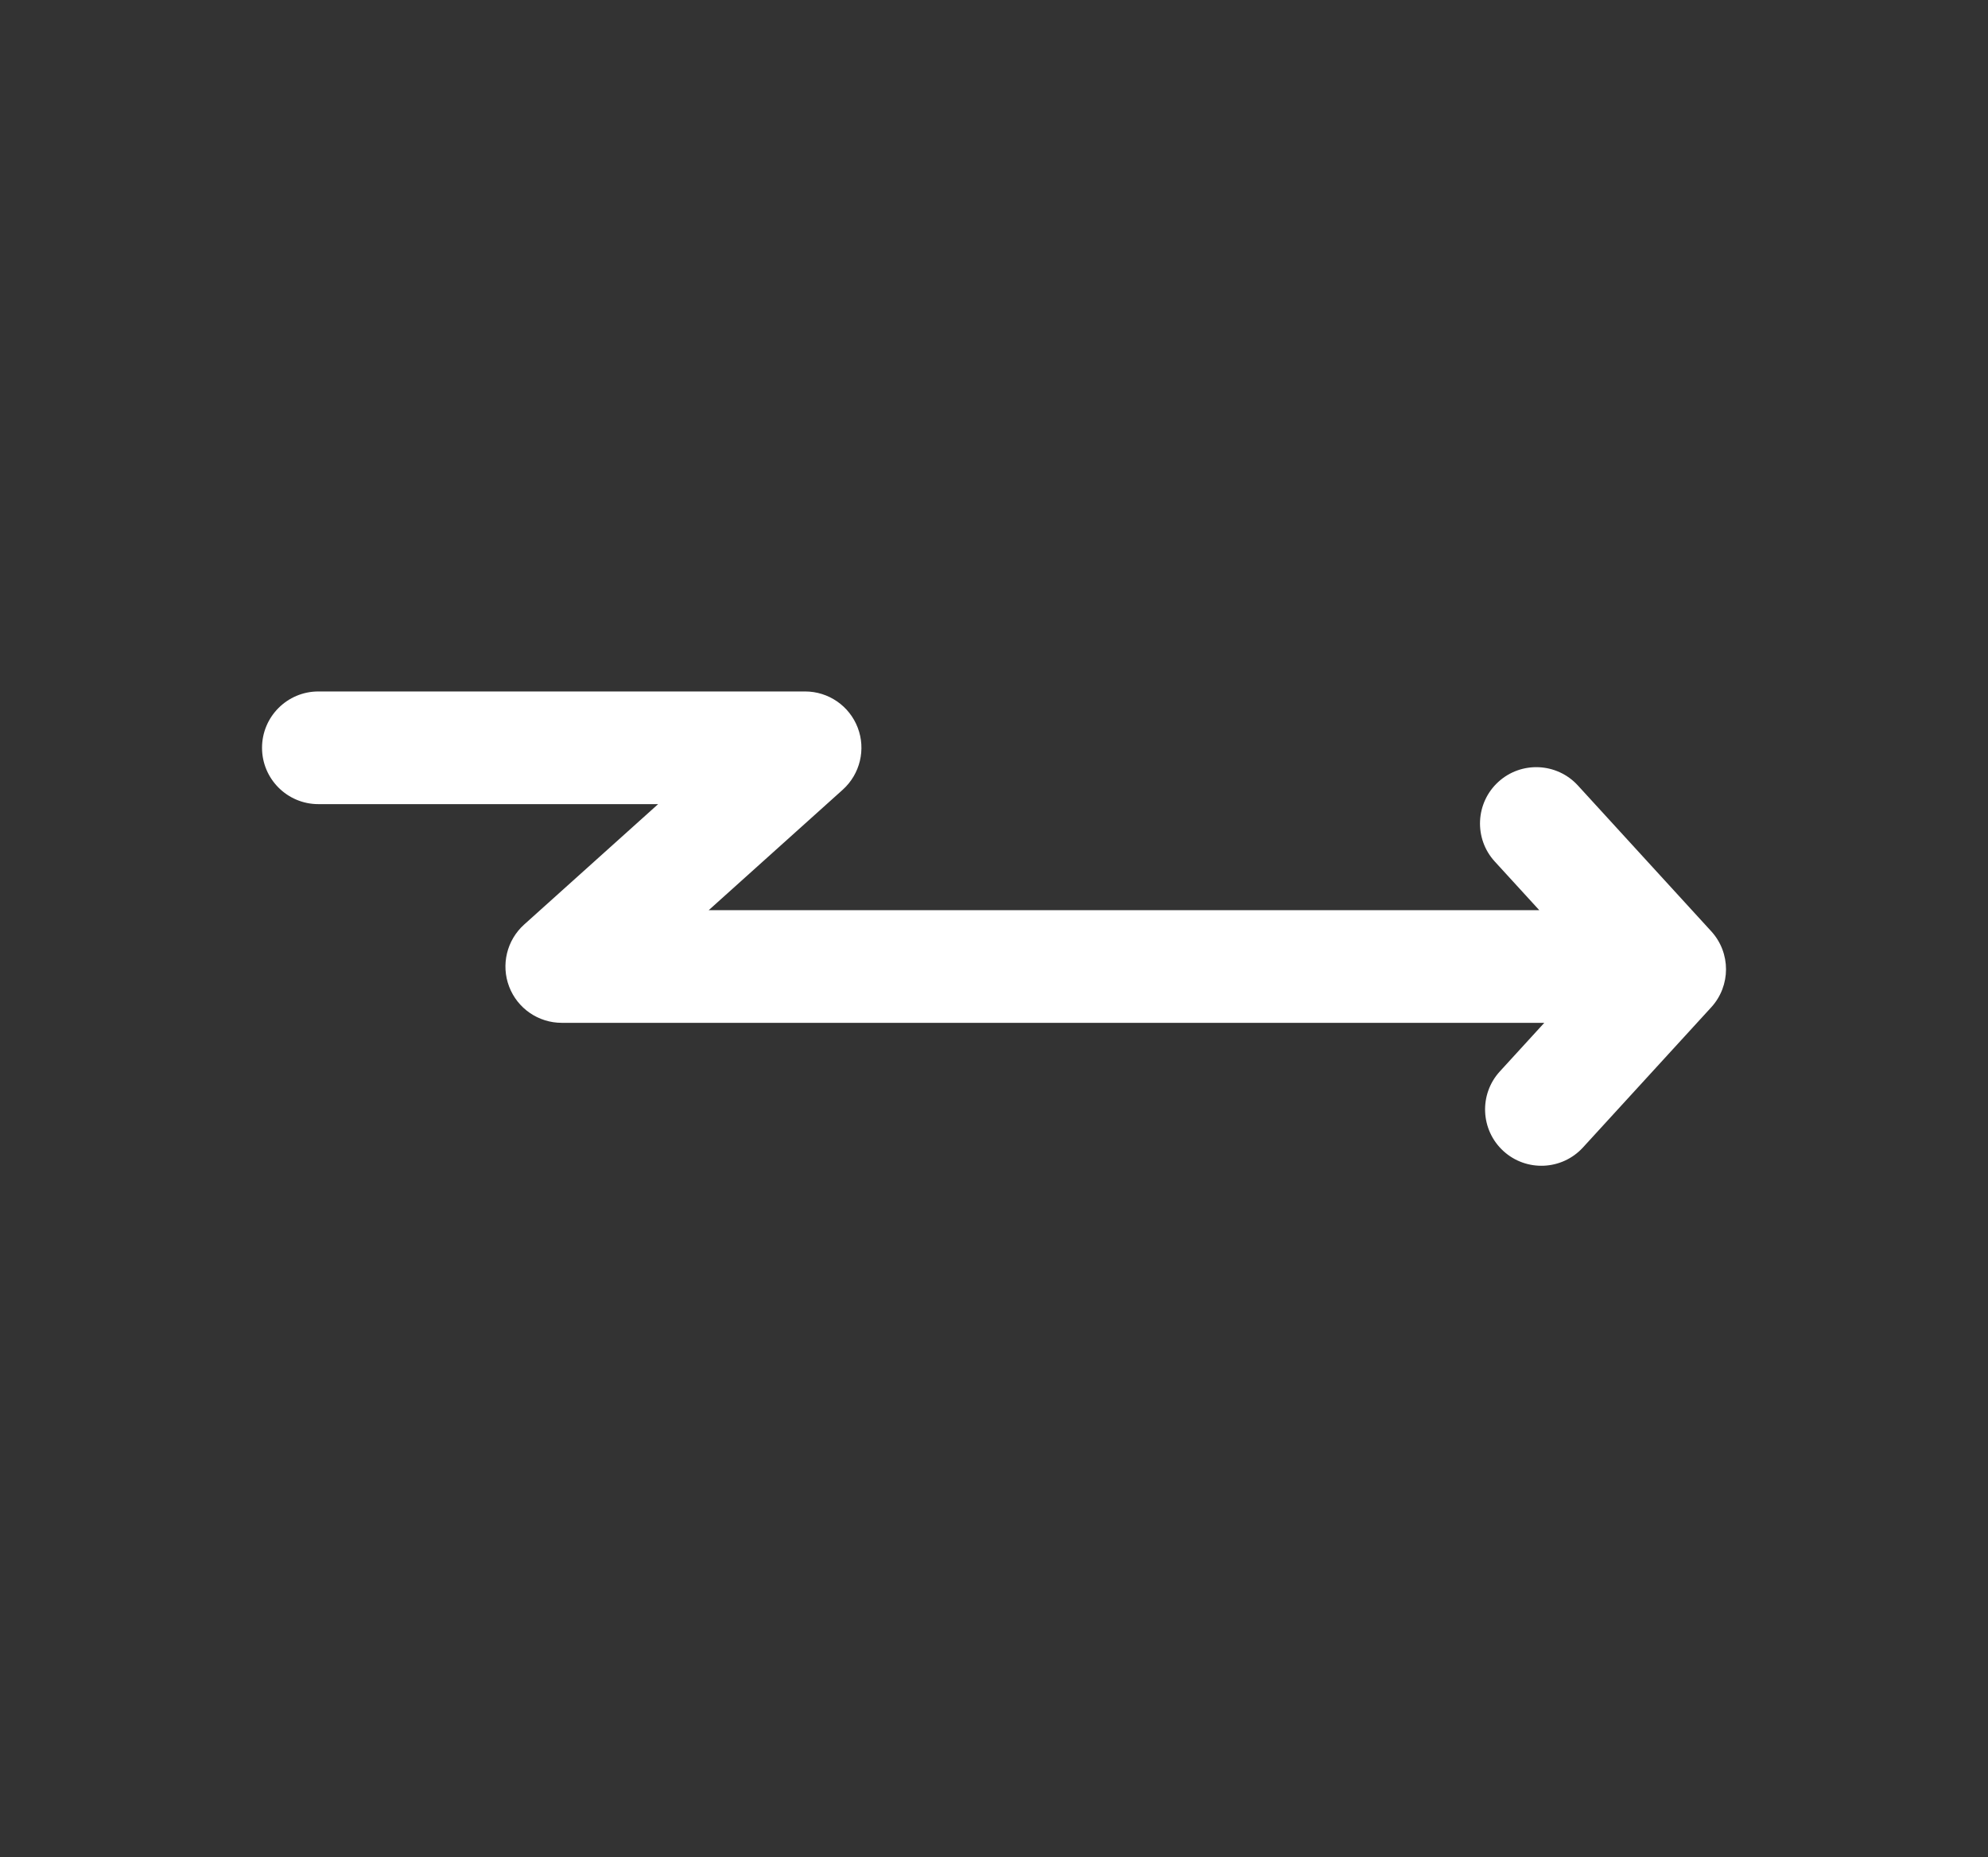 <?xml version="1.0" encoding="UTF-8"?>
<svg id="Layer_1" data-name="Layer 1" xmlns="http://www.w3.org/2000/svg" viewBox="0 0 360 336.3">
  <rect x="0" y="0" width="360" height="336.3" fill="#333333" stroke="none"/>
  <defs>
    <style>
      .cls-1 {
        fill: #fff;
        fill-rule: evenodd;
        stroke-width: 0px;
      }
    </style>
  </defs>
  <path class="cls-1" d="M279.66,185.2H101.72c-4.22,0-8.01-2.6-9.52-6.55-1.51-3.95-.43-8.41,2.71-11.24l24.27-21.81h-61.53c-5.63,0-10.2-4.57-10.2-10.2s4.57-10.2,10.2-10.2h88.15c4.22,0,8.01,2.61,9.52,6.55,1.51,3.94.43,8.41-2.71,11.24l-24.27,21.81h150.4l-8.06-8.81c-3.8-4.15-3.51-10.61.64-14.41,4.15-3.8,10.61-3.51,14.41.64l24.15,26.4c3.57,3.9,3.57,9.87,0,13.77l-23.23,25.38c-3.8,4.15-10.26,4.44-14.41.64-4.15-3.8-4.44-10.26-.64-14.41l8.06-8.81Z"/>
</svg>